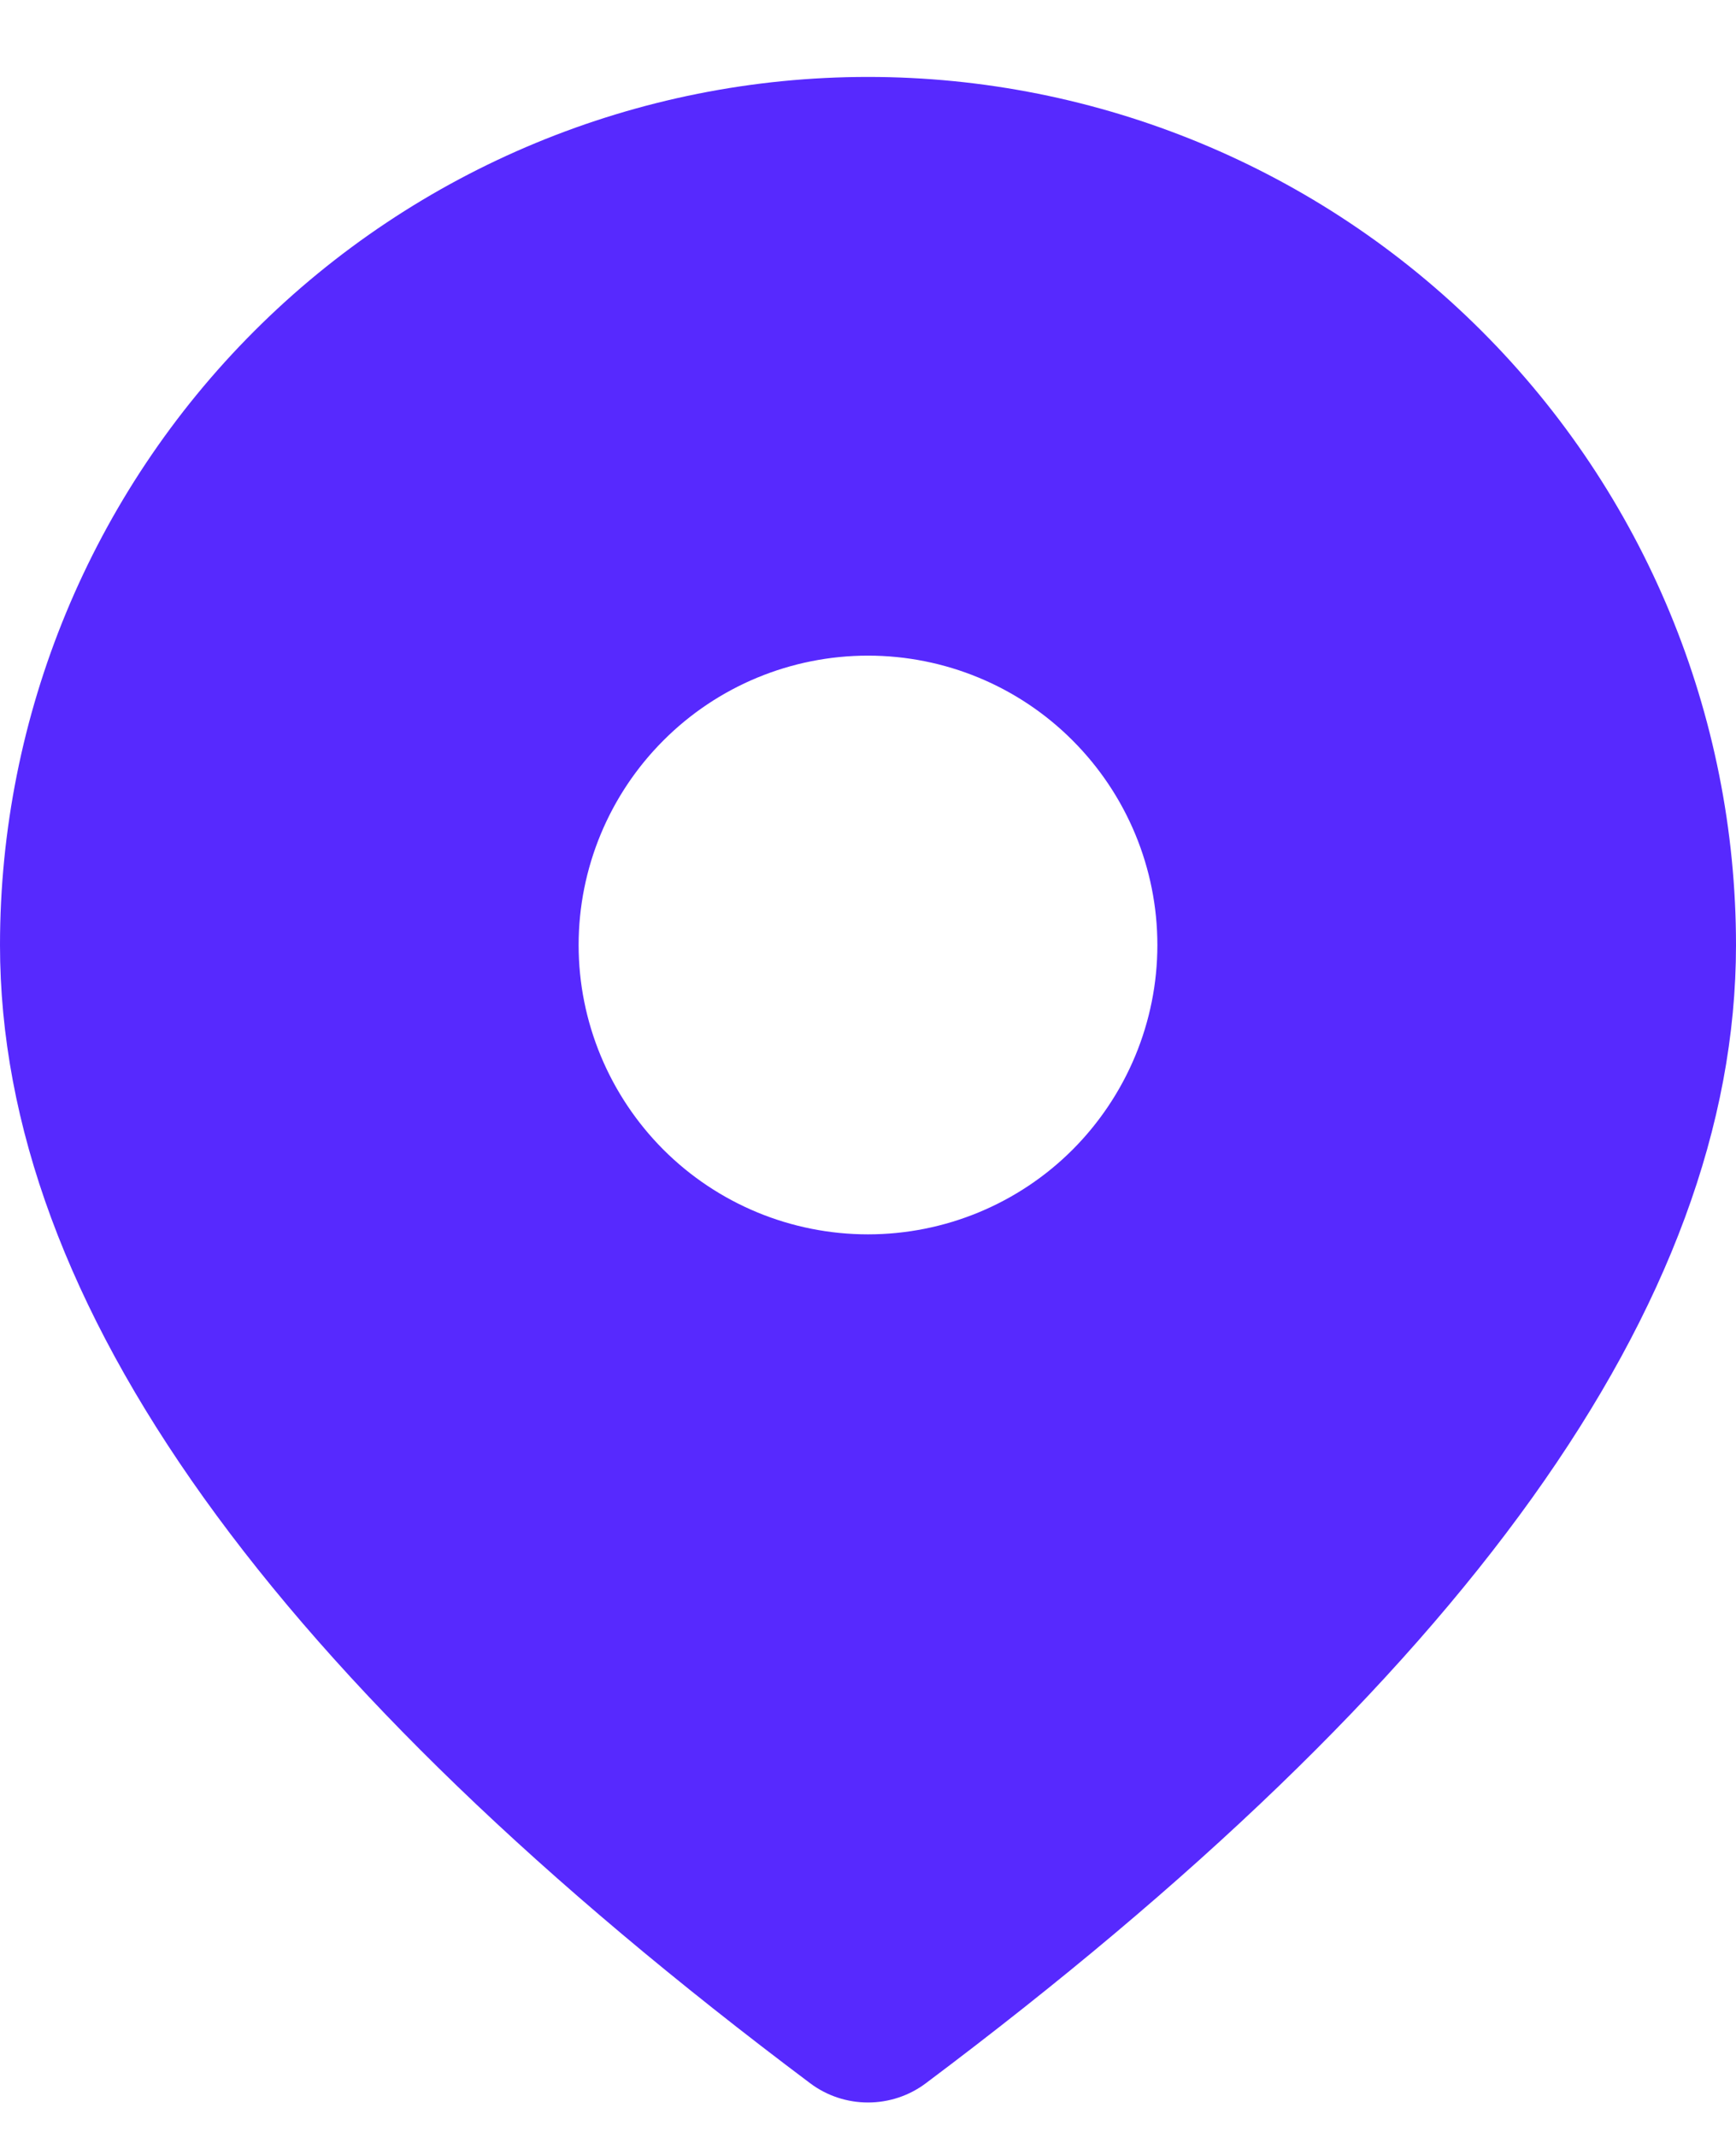 <?xml version="1.0" encoding="UTF-8"?> <svg xmlns="http://www.w3.org/2000/svg" width="13" height="16" viewBox="0 0 13 16" fill="none"><path d="M6.5 0.576C8.224 0.576 9.877 1.26 11.096 2.479C12.315 3.698 13 5.352 13 7.076C13 9.767 10.949 12.586 6.933 15.598C6.808 15.692 6.656 15.742 6.5 15.742C6.344 15.742 6.192 15.692 6.067 15.598C2.051 12.586 0 9.767 0 7.076C0 5.352 0.685 3.698 1.904 2.479C3.123 1.26 4.776 0.576 6.5 0.576ZM6.5 4.909C5.925 4.909 5.374 5.137 4.968 5.544C4.562 5.95 4.333 6.501 4.333 7.076C4.333 7.65 4.562 8.201 4.968 8.608C5.374 9.014 5.925 9.242 6.5 9.242C7.075 9.242 7.626 9.014 8.032 8.608C8.438 8.201 8.667 7.65 8.667 7.076C8.667 6.501 8.438 5.95 8.032 5.544C7.626 5.137 7.075 4.909 6.5 4.909Z" fill="#5729FE"></path></svg> 